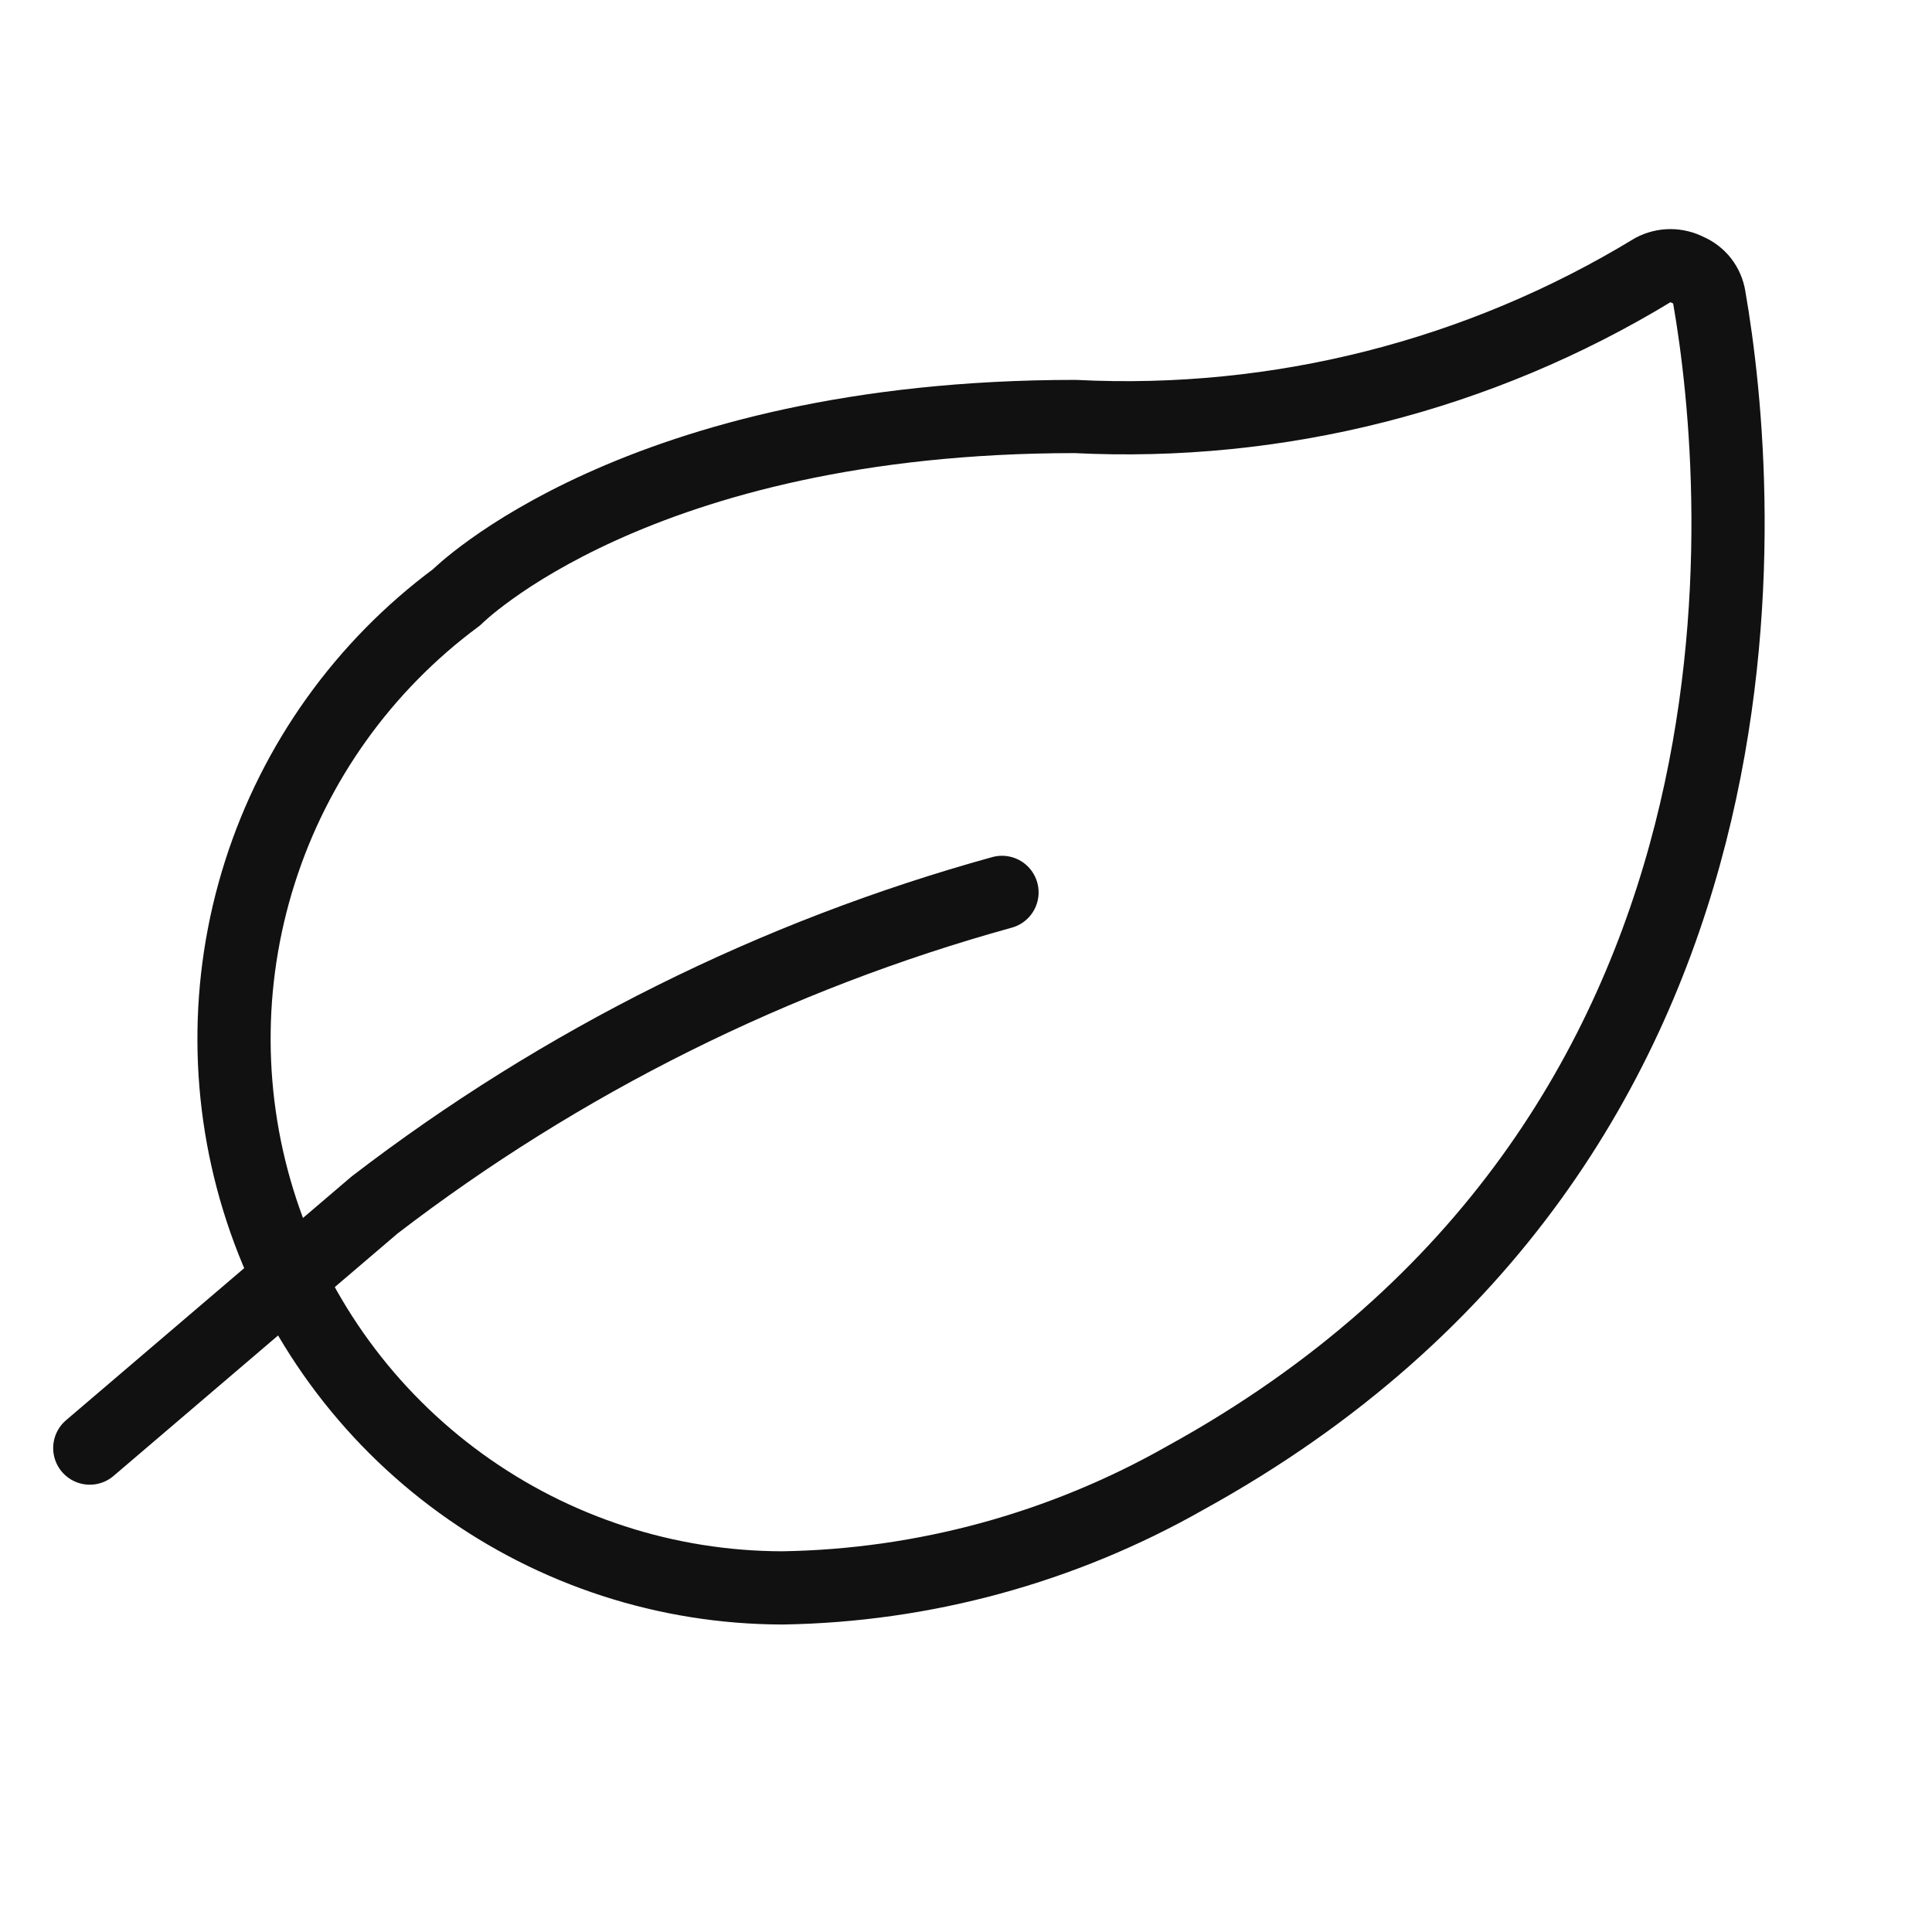 <svg xmlns="http://www.w3.org/2000/svg" fill="none" viewBox="0 0 19 19" height="19" width="19">
<path stroke-linejoin="round" stroke-linecap="round" stroke-width="0.72" stroke="#111111" d="M11.654 14.536C10.446 15.222 9.084 15.594 7.694 15.616C6.558 15.614 5.452 15.255 4.532 14.588C3.613 13.922 2.926 12.982 2.572 11.903C2.217 10.824 2.211 9.661 2.556 8.578C2.9 7.496 3.577 6.55 4.49 5.874C4.49 5.874 6.254 4.096 10.574 4.096C12.569 4.196 14.549 3.694 16.255 2.656C16.308 2.628 16.368 2.613 16.428 2.613C16.488 2.613 16.547 2.628 16.601 2.656C16.655 2.679 16.703 2.715 16.74 2.762C16.776 2.809 16.8 2.864 16.809 2.922C17.141 4.83 17.702 11.21 11.654 14.536Z"></path>
<path stroke-linejoin="round" stroke-linecap="round" stroke-width="0.72" stroke="#111111" d="M9.854 8.776C7.619 9.394 5.523 10.438 3.684 11.85L0.883 14.241"></path>
</svg>
